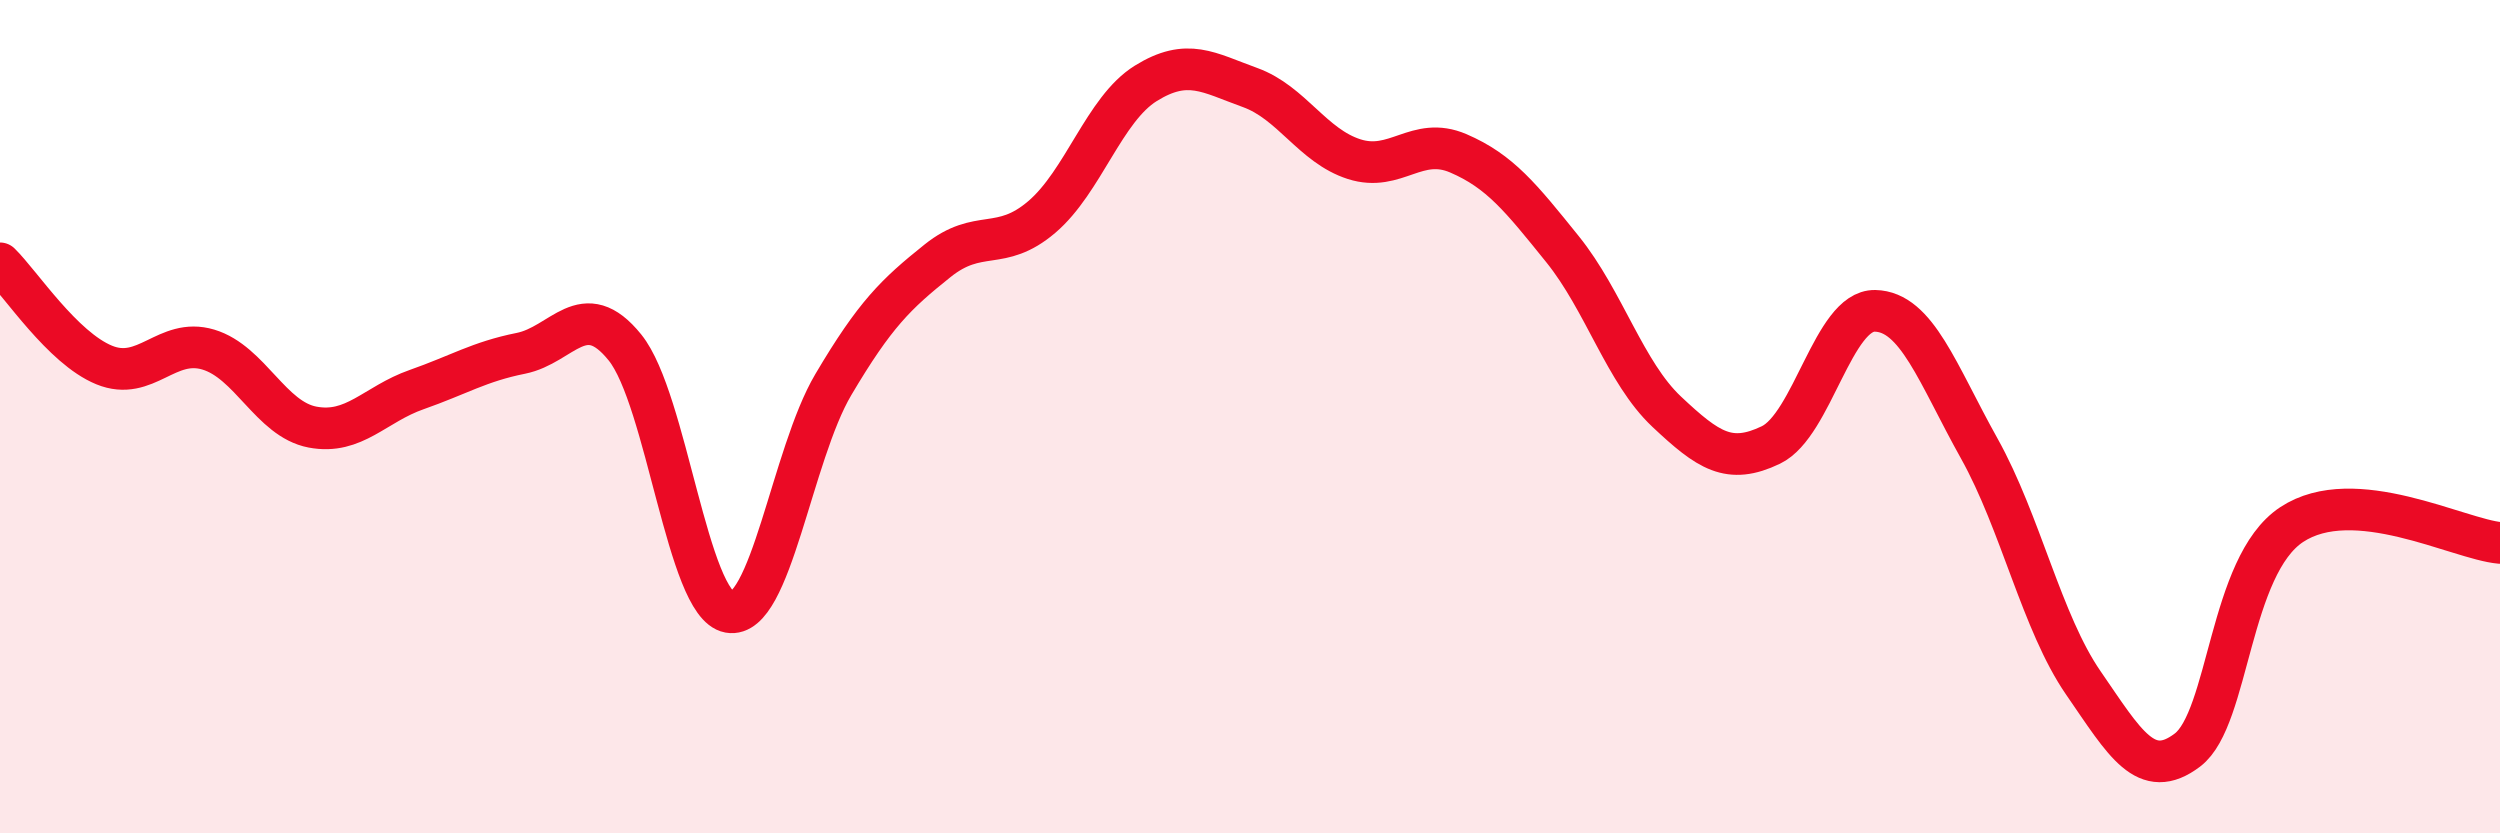 
    <svg width="60" height="20" viewBox="0 0 60 20" xmlns="http://www.w3.org/2000/svg">
      <path
        d="M 0,6.32 C 0.5,6.81 1.5,8.35 2.5,8.76 C 3.5,9.17 4,8.09 5,8.39 C 6,8.69 6.5,10.06 7.5,10.25 C 8.5,10.44 9,9.7 10,9.35 C 11,9 11.5,8.68 12.5,8.48 C 13.5,8.28 14,7.1 15,8.34 C 16,9.58 16.5,14.51 17.5,14.69 C 18.5,14.87 19,10.92 20,9.23 C 21,7.54 21.5,7.06 22.5,6.26 C 23.5,5.46 24,6.06 25,5.21 C 26,4.36 26.5,2.62 27.5,2 C 28.5,1.38 29,1.74 30,2.1 C 31,2.46 31.5,3.5 32.5,3.82 C 33.5,4.14 34,3.25 35,3.68 C 36,4.11 36.5,4.74 37.5,5.98 C 38.5,7.22 39,8.94 40,9.88 C 41,10.82 41.5,11.16 42.5,10.68 C 43.5,10.2 44,7.44 45,7.46 C 46,7.48 46.5,8.97 47.5,10.76 C 48.5,12.55 49,14.94 50,16.39 C 51,17.84 51.5,18.76 52.5,18 C 53.5,17.24 53.5,13.58 55,12.59 C 56.5,11.6 59,12.94 60,13.03L60 20L0 20Z"
        fill="#EB0A25"
        opacity="0.1"
        stroke-linecap="round"
        stroke-linejoin="round"
      />
      <path
        d="M 0,6.32 C 0.5,6.81 1.5,8.35 2.5,8.76 C 3.5,9.17 4,8.09 5,8.39 C 6,8.69 6.5,10.06 7.5,10.25 C 8.5,10.44 9,9.7 10,9.35 C 11,9 11.5,8.68 12.5,8.48 C 13.5,8.28 14,7.1 15,8.34 C 16,9.58 16.5,14.51 17.5,14.69 C 18.5,14.87 19,10.92 20,9.23 C 21,7.54 21.5,7.06 22.5,6.26 C 23.5,5.46 24,6.06 25,5.21 C 26,4.36 26.5,2.62 27.5,2 C 28.5,1.38 29,1.74 30,2.1 C 31,2.46 31.5,3.5 32.5,3.82 C 33.5,4.14 34,3.25 35,3.68 C 36,4.11 36.5,4.74 37.5,5.98 C 38.5,7.22 39,8.94 40,9.88 C 41,10.82 41.5,11.16 42.5,10.68 C 43.5,10.2 44,7.44 45,7.46 C 46,7.48 46.5,8.97 47.5,10.76 C 48.5,12.55 49,14.94 50,16.39 C 51,17.84 51.5,18.76 52.5,18 C 53.5,17.24 53.5,13.58 55,12.59 C 56.5,11.6 59,12.94 60,13.03"
        stroke="#EB0A25"
        stroke-width="1"
        fill="none"
        stroke-linecap="round"
        stroke-linejoin="round"
      />
    </svg>
  